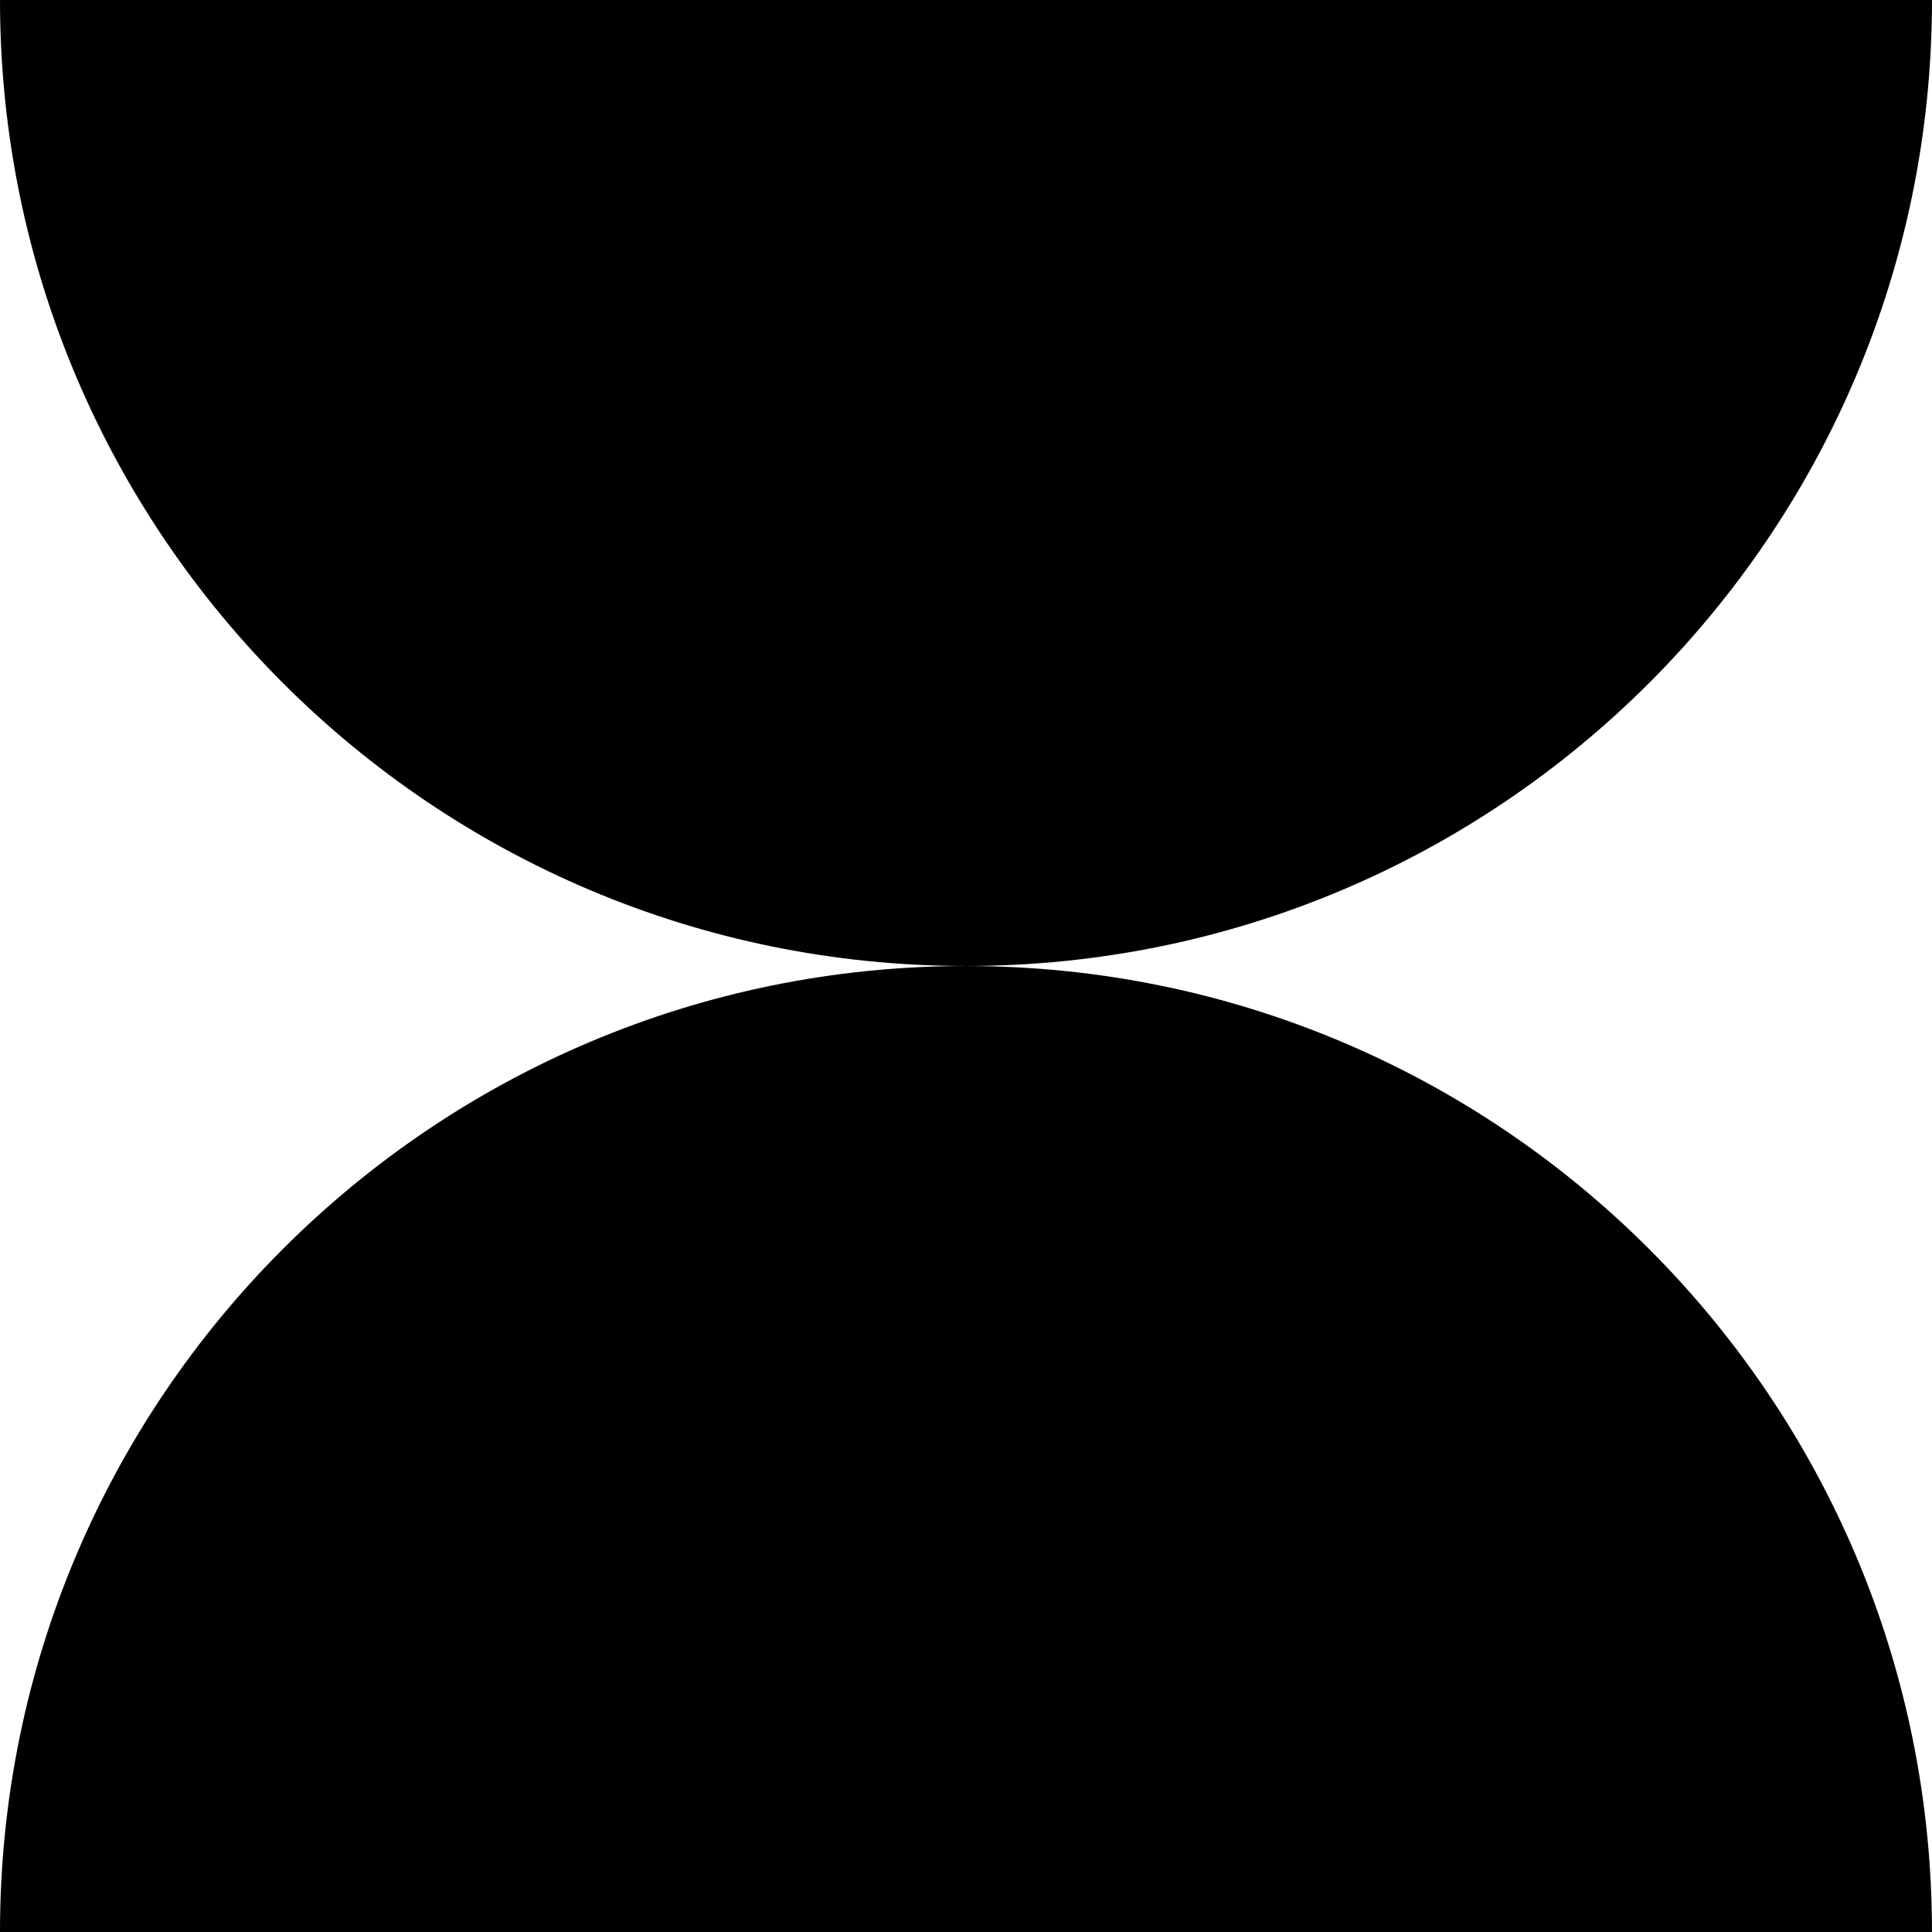 <?xml version="1.0" encoding="UTF-8"?> <svg xmlns="http://www.w3.org/2000/svg" id="Ebene_2" data-name="Ebene 2" viewBox="0 0 909.85 909.85"><g id="Ebene_1-2" data-name="Ebene 1"><g id="kat-2"><path d="M909.85,909.85H0c0-251.25,203.68-454.92,454.92-454.92s454.92,203.68,454.92,454.92Z"></path><path d="M0,0h909.85c0,251.25-203.68,454.92-454.92,454.92S0,251.25,0,0Z"></path></g></g></svg> 